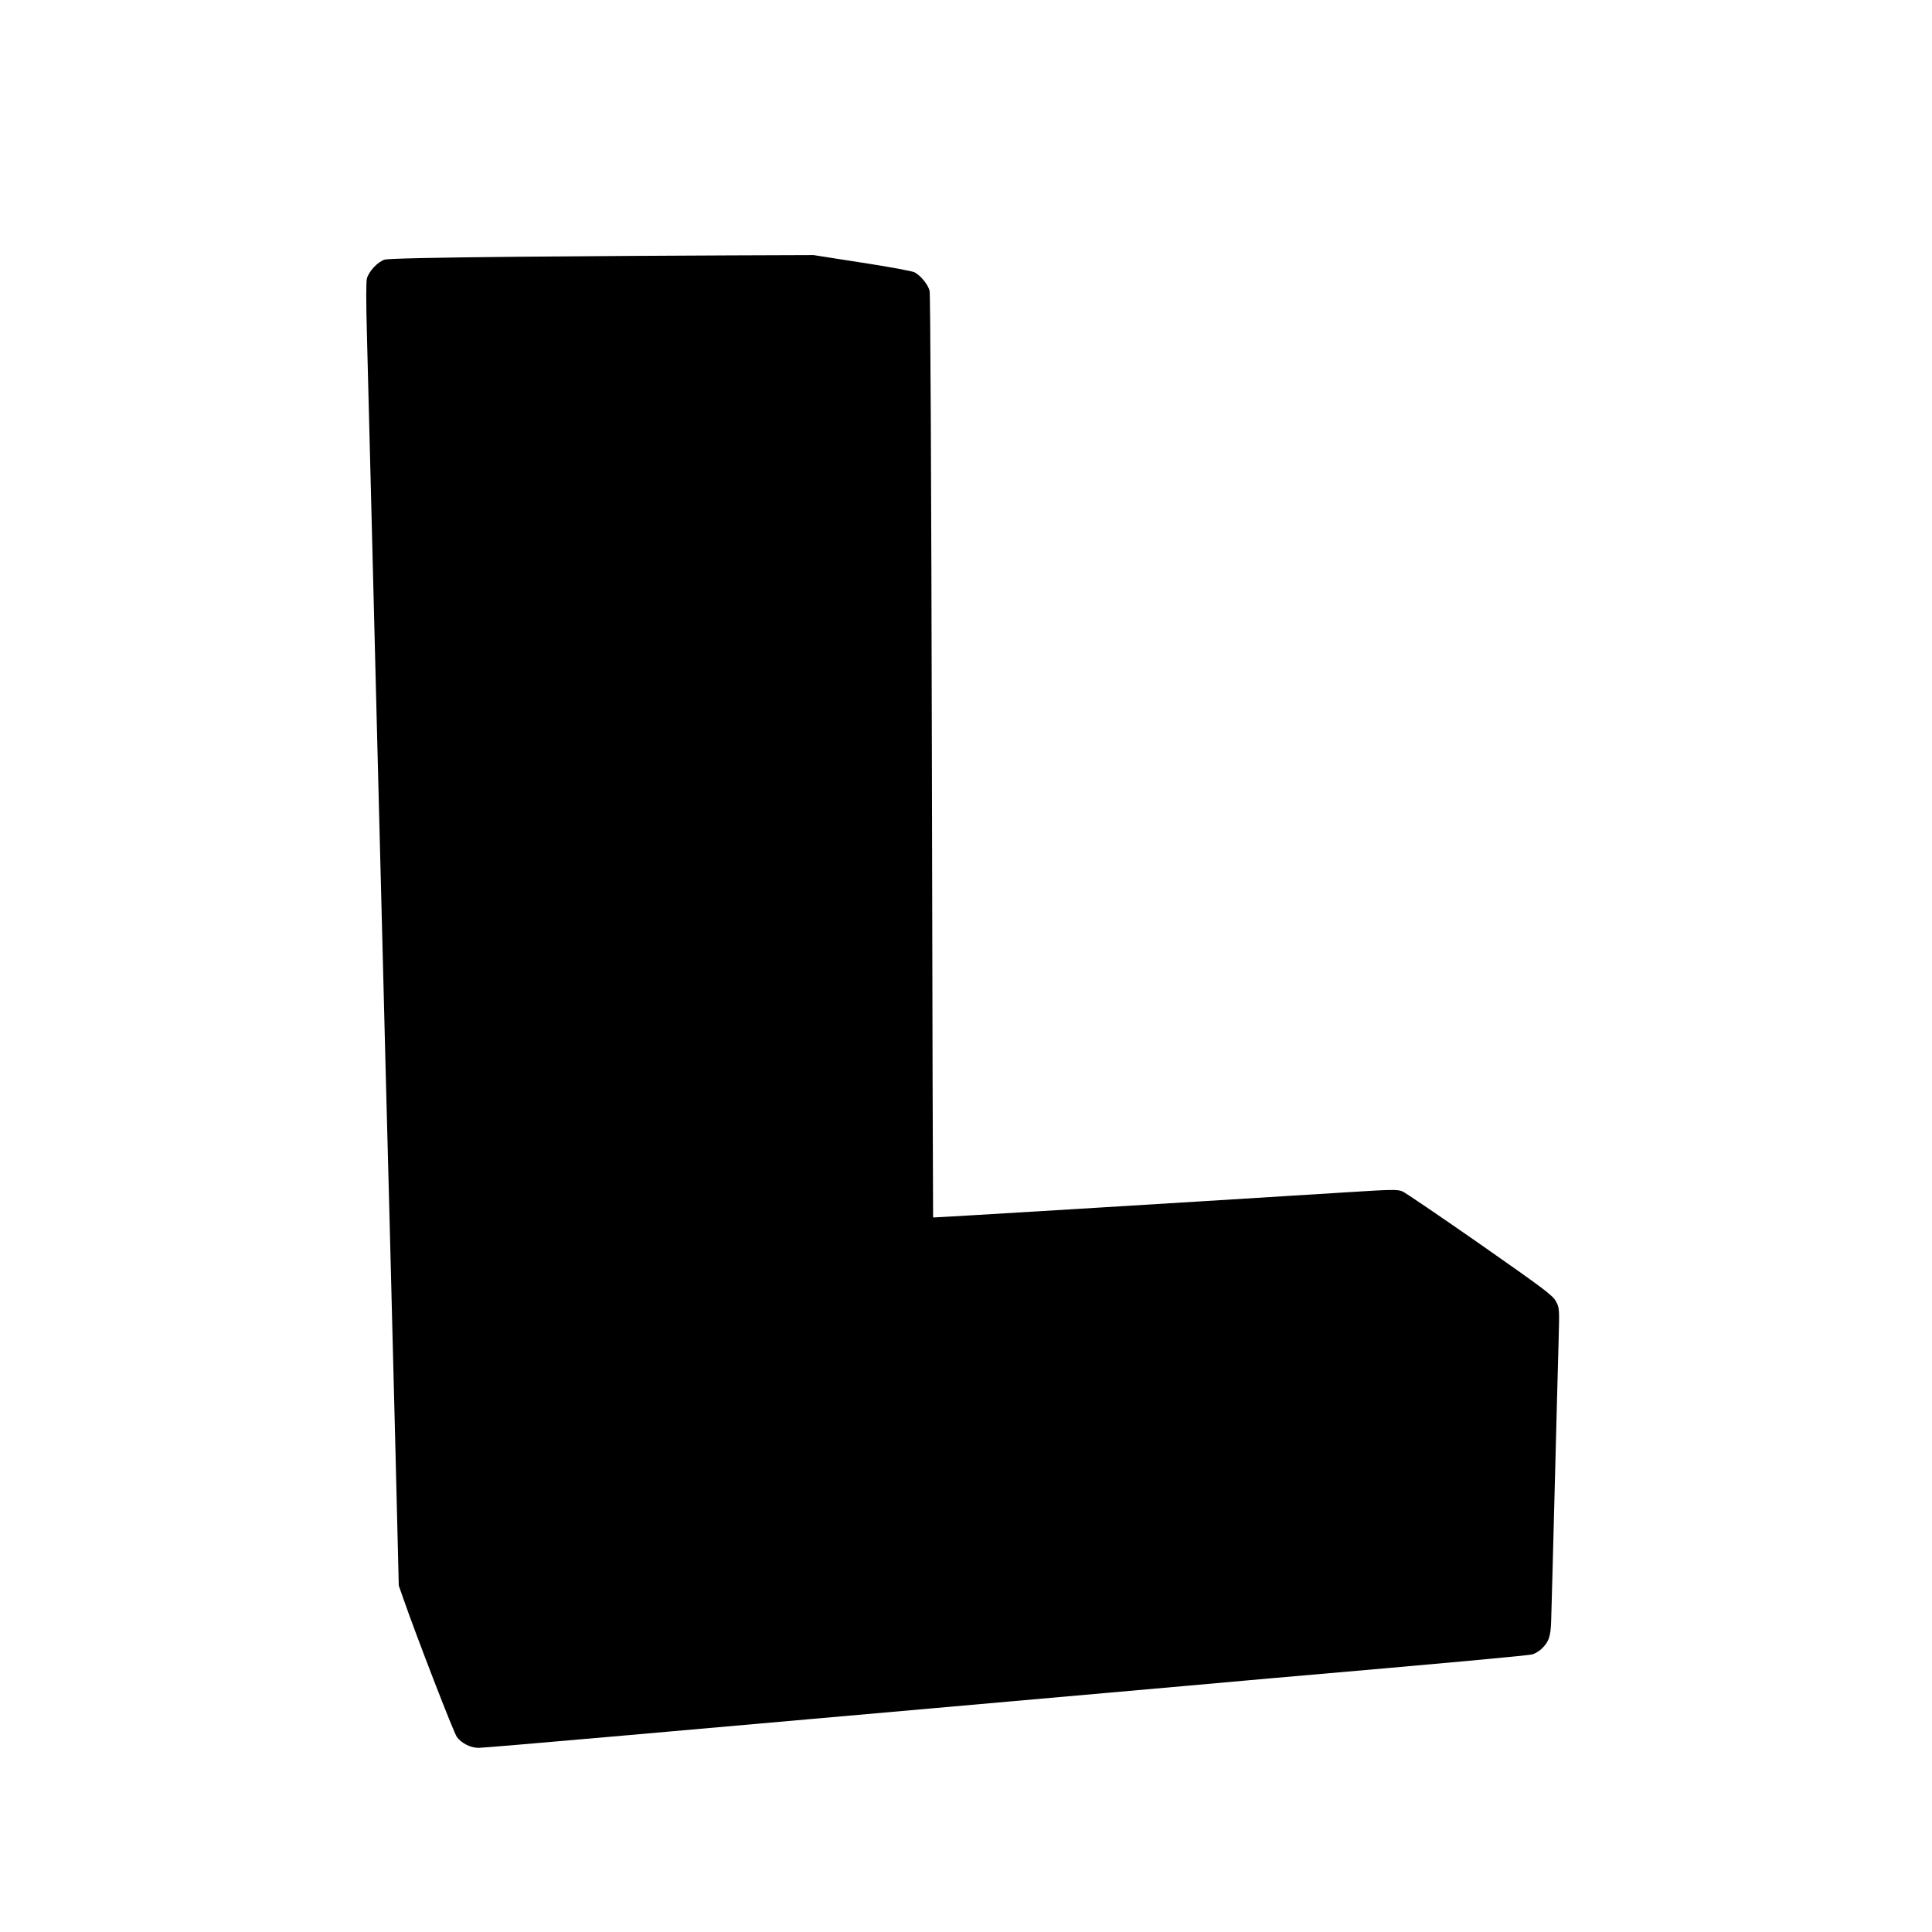 <?xml version="1.0" standalone="no"?>
<!DOCTYPE svg PUBLIC "-//W3C//DTD SVG 20010904//EN"
 "http://www.w3.org/TR/2001/REC-SVG-20010904/DTD/svg10.dtd">
<svg version="1.0" xmlns="http://www.w3.org/2000/svg"
 width="1280pt" height="1280pt" viewBox="0 0 1280 1280"
 preserveAspectRatio="xMidYMid meet">
<g transform="translate(0,1280) scale(0.1,-0.1)"
fill="#000000" stroke="none">
<path d="M3435 11099 c-545 -5 -863 -12 -886 -19 -45 -13 -104 -76 -118 -124
-6 -24 -6 -153 0 -374 5 -185 18 -697 29 -1137 11 -440 29 -1151 40 -1580 11
-429 27 -1043 35 -1365 8 -322 17 -677 20 -790 8 -271 39 -1498 66 -2560 l21
-855 28 -80 c89 -256 336 -895 357 -923 31 -42 91 -72 144 -72 23 0 423 34
888 75 465 41 1409 124 2096 185 688 61 1450 128 1695 150 245 22 497 44 560
50 1199 104 1721 152 1745 160 17 6 42 21 57 35 49 46 62 82 65 190 2 55 12
442 23 860 11 418 22 861 26 985 6 223 6 225 -18 269 -21 39 -77 81 -503 379
-264 184 -495 341 -514 349 -31 13 -70 13 -365 -6 -1214 -76 -2741 -169 -2744
-167 -1 2 -5 1375 -8 3052 -4 1853 -10 3064 -15 3087 -11 43 -59 101 -100 123
-16 8 -172 37 -349 64 l-320 50 -552 -2 c-304 -1 -935 -5 -1403 -9z"/>
</g>
</svg>
